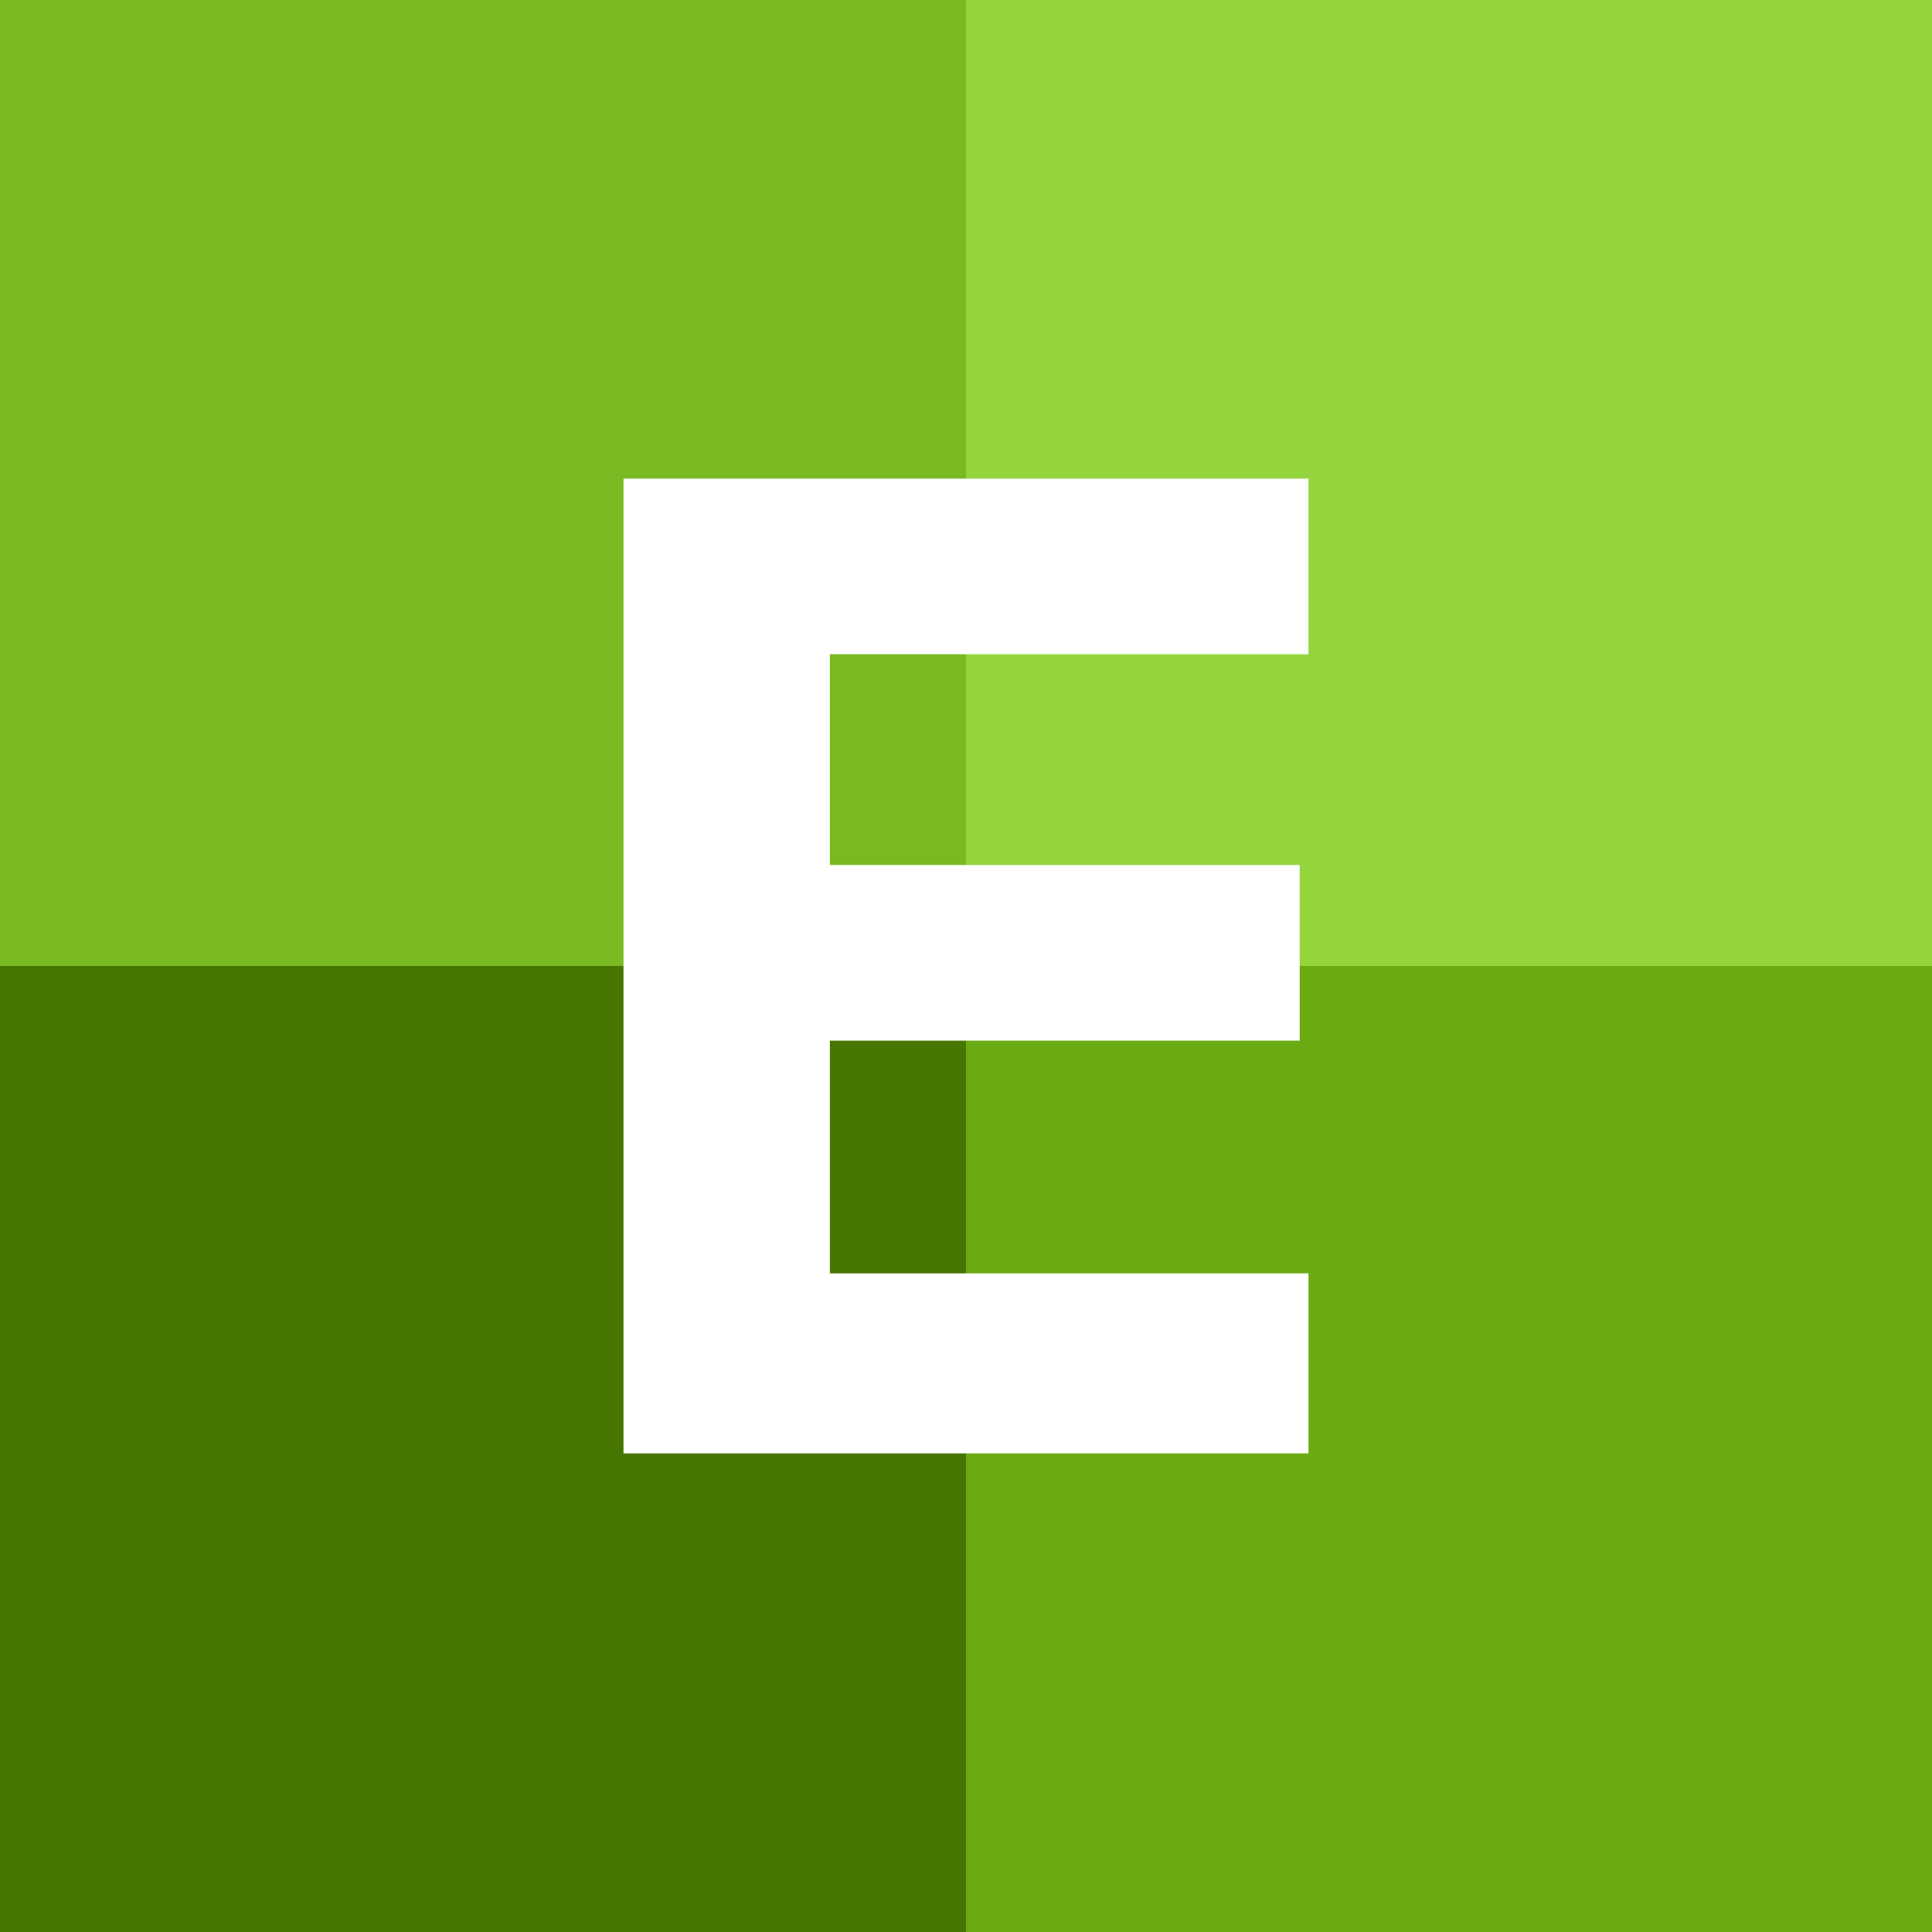 <?xml version="1.0" encoding="utf-8"?>
<!-- Generator: Adobe Illustrator 25.0.0, SVG Export Plug-In . SVG Version: 6.00 Build 0)  -->
<svg version="1.1" id="Layer_1" xmlns="http://www.w3.org/2000/svg" xmlns:xlink="http://www.w3.org/1999/xlink" x="0px" y="0px"
	 viewBox="0 0 44 44" style="enable-background:new 0 0 44 44;" xml:space="preserve">
<style type="text/css">
	.st0{fill:#FF614C;}
	.st1{fill:#CA2D2A;}
	.st2{fill:#94111A;}
	.st3{fill:#E32F34;}
	.st4{fill:#FFFFFF;}
	.st5{fill:#94D53E;}
	.st6{fill:#6AAA13;}
	.st7{fill:#467600;}
	.st8{fill:#79BA23;}
</style>
<g>
	<g>
		<rect class="st0" width="44" height="44"/>
		<rect x="22" y="22" class="st1" width="22" height="22"/>
		<rect y="22" class="st2" width="22" height="22"/>
		<rect class="st3" width="22" height="22"/>
	</g>
	<g>
		<path class="st4" d="M21.2,25.1h-3.4v7.9h-4.7V10.9h10.3c4.6,0,7.4,3,7.4,7.1c0,3.9-2.5,6-4.8,6.6l5,8.4h-5.4L21.2,25.1z M22.7,15
			h-4.9v6.1h4.9c1.9,0,3.3-1.2,3.3-3C26,16.2,24.6,15,22.7,15z"/>
	</g>
</g>
<g>
	<g>
		<rect class="st5" width="44" height="44"/>
		<rect x="22" y="22" class="st6" width="22" height="22"/>
		<rect y="22" class="st7" width="22" height="22"/>
		<rect class="st8" width="22" height="22"/>
	</g>
	<g>
		<path class="st4" d="M14.2,10.9h15.6v4H18.9v4.8h10.7v4H18.9V29h10.9v4.1H14.2V10.9z"/>
	</g>
</g>
</svg>
